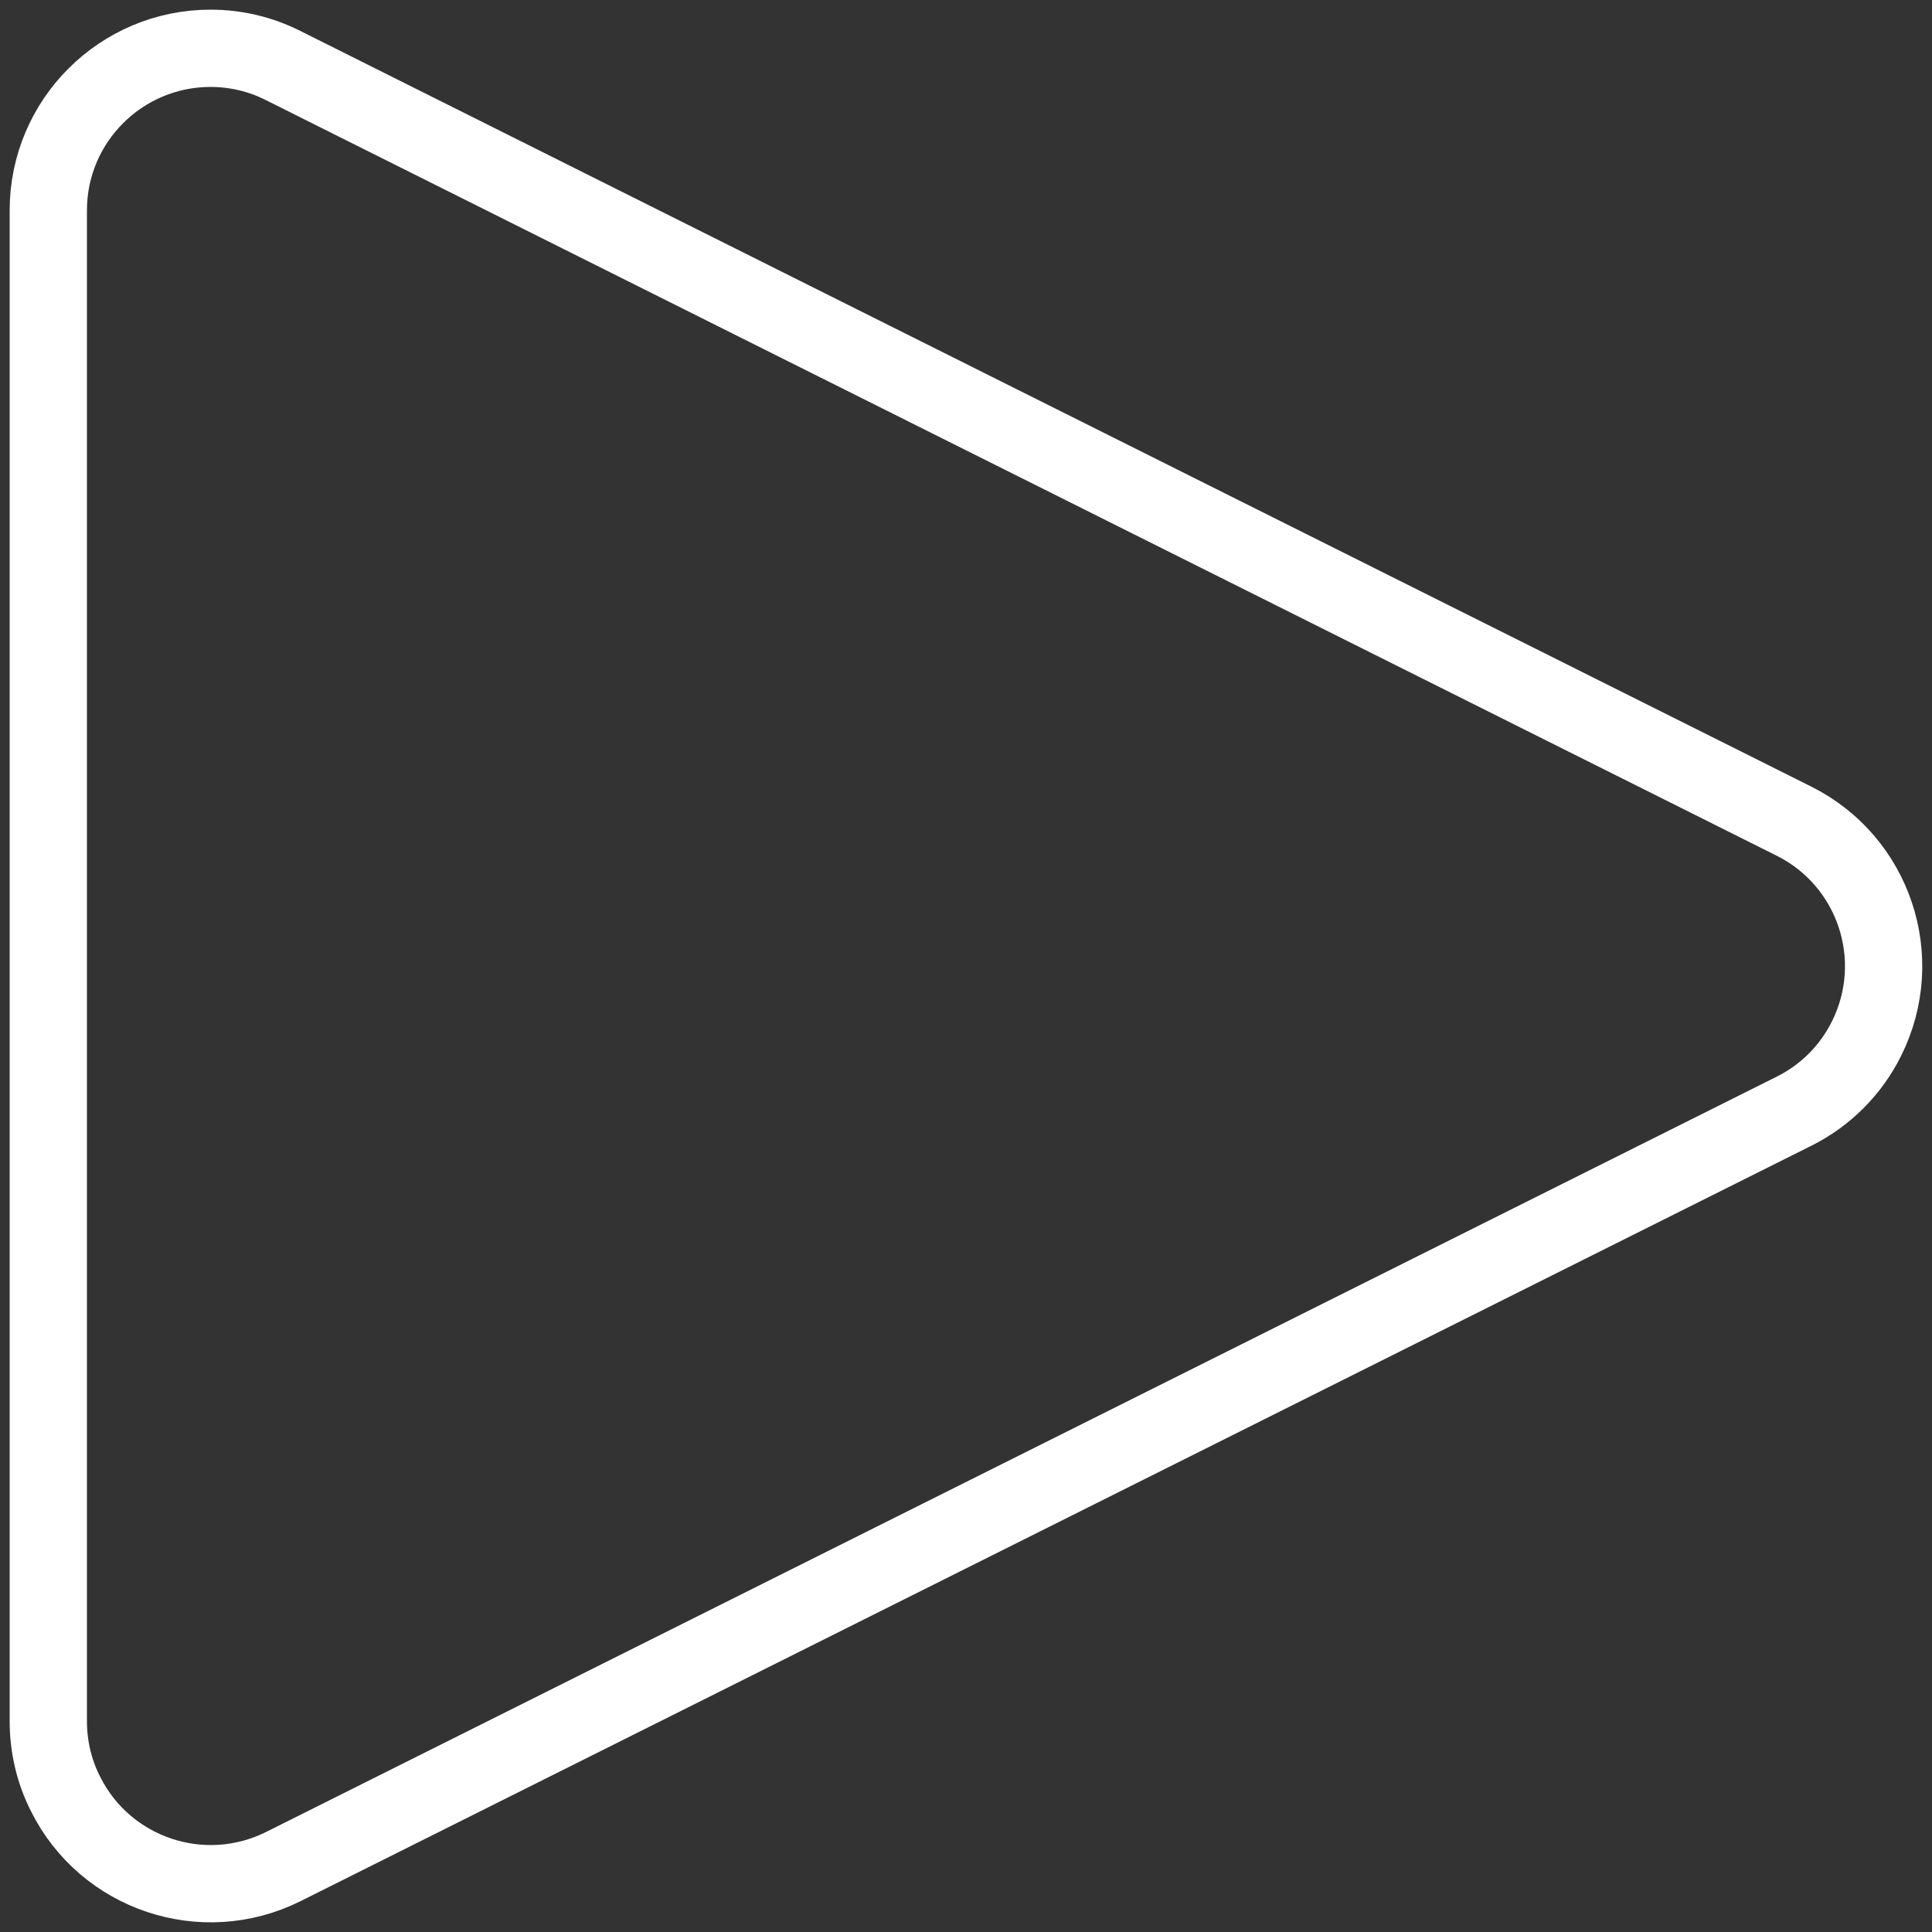 <?xml version="1.0" encoding="utf-8"?>
<!-- Generator: Adobe Illustrator 24.2.1, SVG Export Plug-In . SVG Version: 6.00 Build 0)  -->
<svg version="1.1" id="Layer_1" xmlns="http://www.w3.org/2000/svg" xmlns:xlink="http://www.w3.org/1999/xlink" x="0px" y="0px"
	 viewBox="0 0 100 100" style="enable-background:new 0 0 100 100;" xml:space="preserve">
<rect x="0" y="0" width="100" height="100" fill="#333333" stroke="none"/>
<style type="text/css">
	.st0{fill:none;stroke:#FFFFFF;stroke-width:4;stroke-miterlimit:10;}
</style>
<path id="Path_194" class="st0" d="M2.5,89.09v-78.2c0-4.64,3.77-8.39,8.4-8.39c1.3,0,2.58,0.3,3.75,0.89l78.2,39.11
	c4.15,2.07,5.83,7.11,3.76,11.26c-0.81,1.63-2.13,2.95-3.76,3.76l-78.2,39.1C10.5,98.68,5.46,97,3.39,92.85
	C2.8,91.69,2.5,90.4,2.5,89.09z"/>
</svg>
